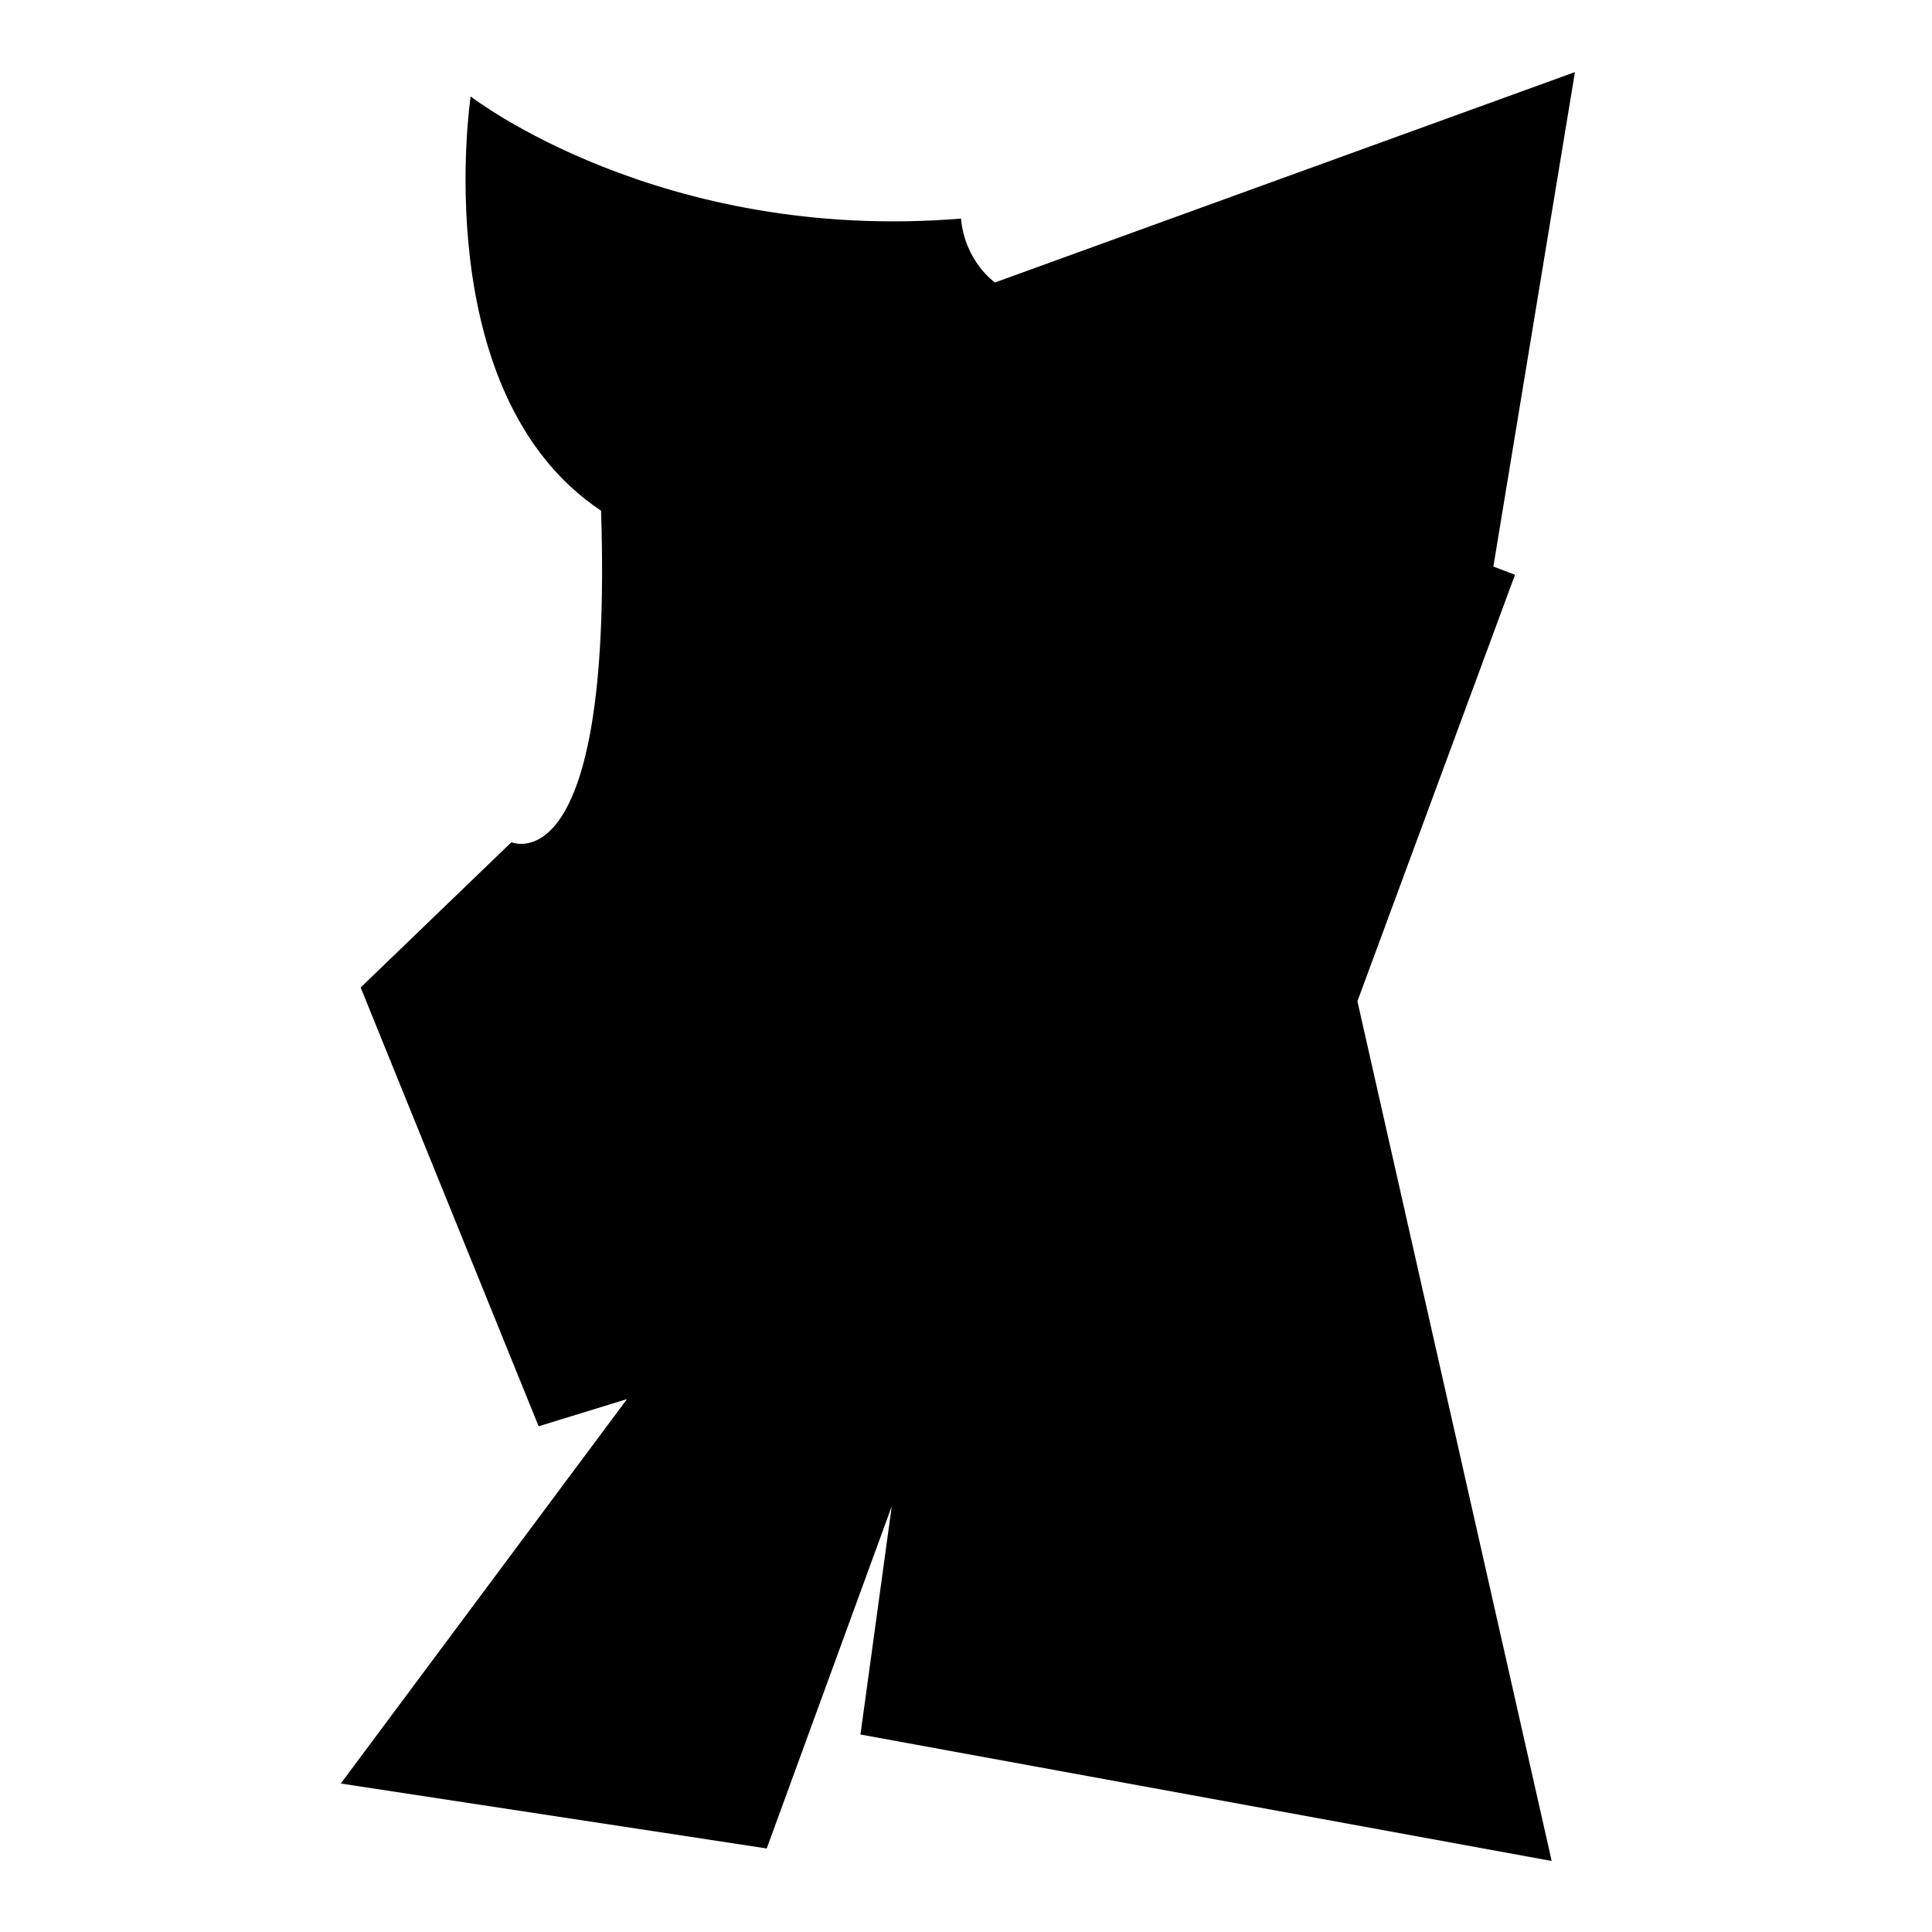 <?xml version="1.0" encoding="utf-8"?>
<!-- Generator: Adobe Illustrator 26.0.2, SVG Export Plug-In . SVG Version: 6.00 Build 0)  -->
<svg version="1.1" id="Ebene_2_00000072989866940365535620000010448274200538555531_"
	 xmlns="http://www.w3.org/2000/svg" xmlns:xlink="http://www.w3.org/1999/xlink" x="0px" y="0px" viewBox="0 0 1080 1080"
	 style="enable-background:new 0 0 1080 1080;" xml:space="preserve">
<path d="M263.1,53.9c0,0,105.5,82,274.1,68.3c2.3,24.3,19,35.7,19,35.7L880.4,40.3l-45.6,276.4l12.1,4.6l-88.1,238.4l108.6,480.6
	L481,969.6l17.5-127.6l-69.9,191.3L190.5,997l160-214.9l-49.4,15.2L201.6,552l84.3-81.2c0,0,56.9,25.1,50.1-185.3
	C238.1,220.2,263.1,53.9,263.1,53.9z"/>
</svg>
